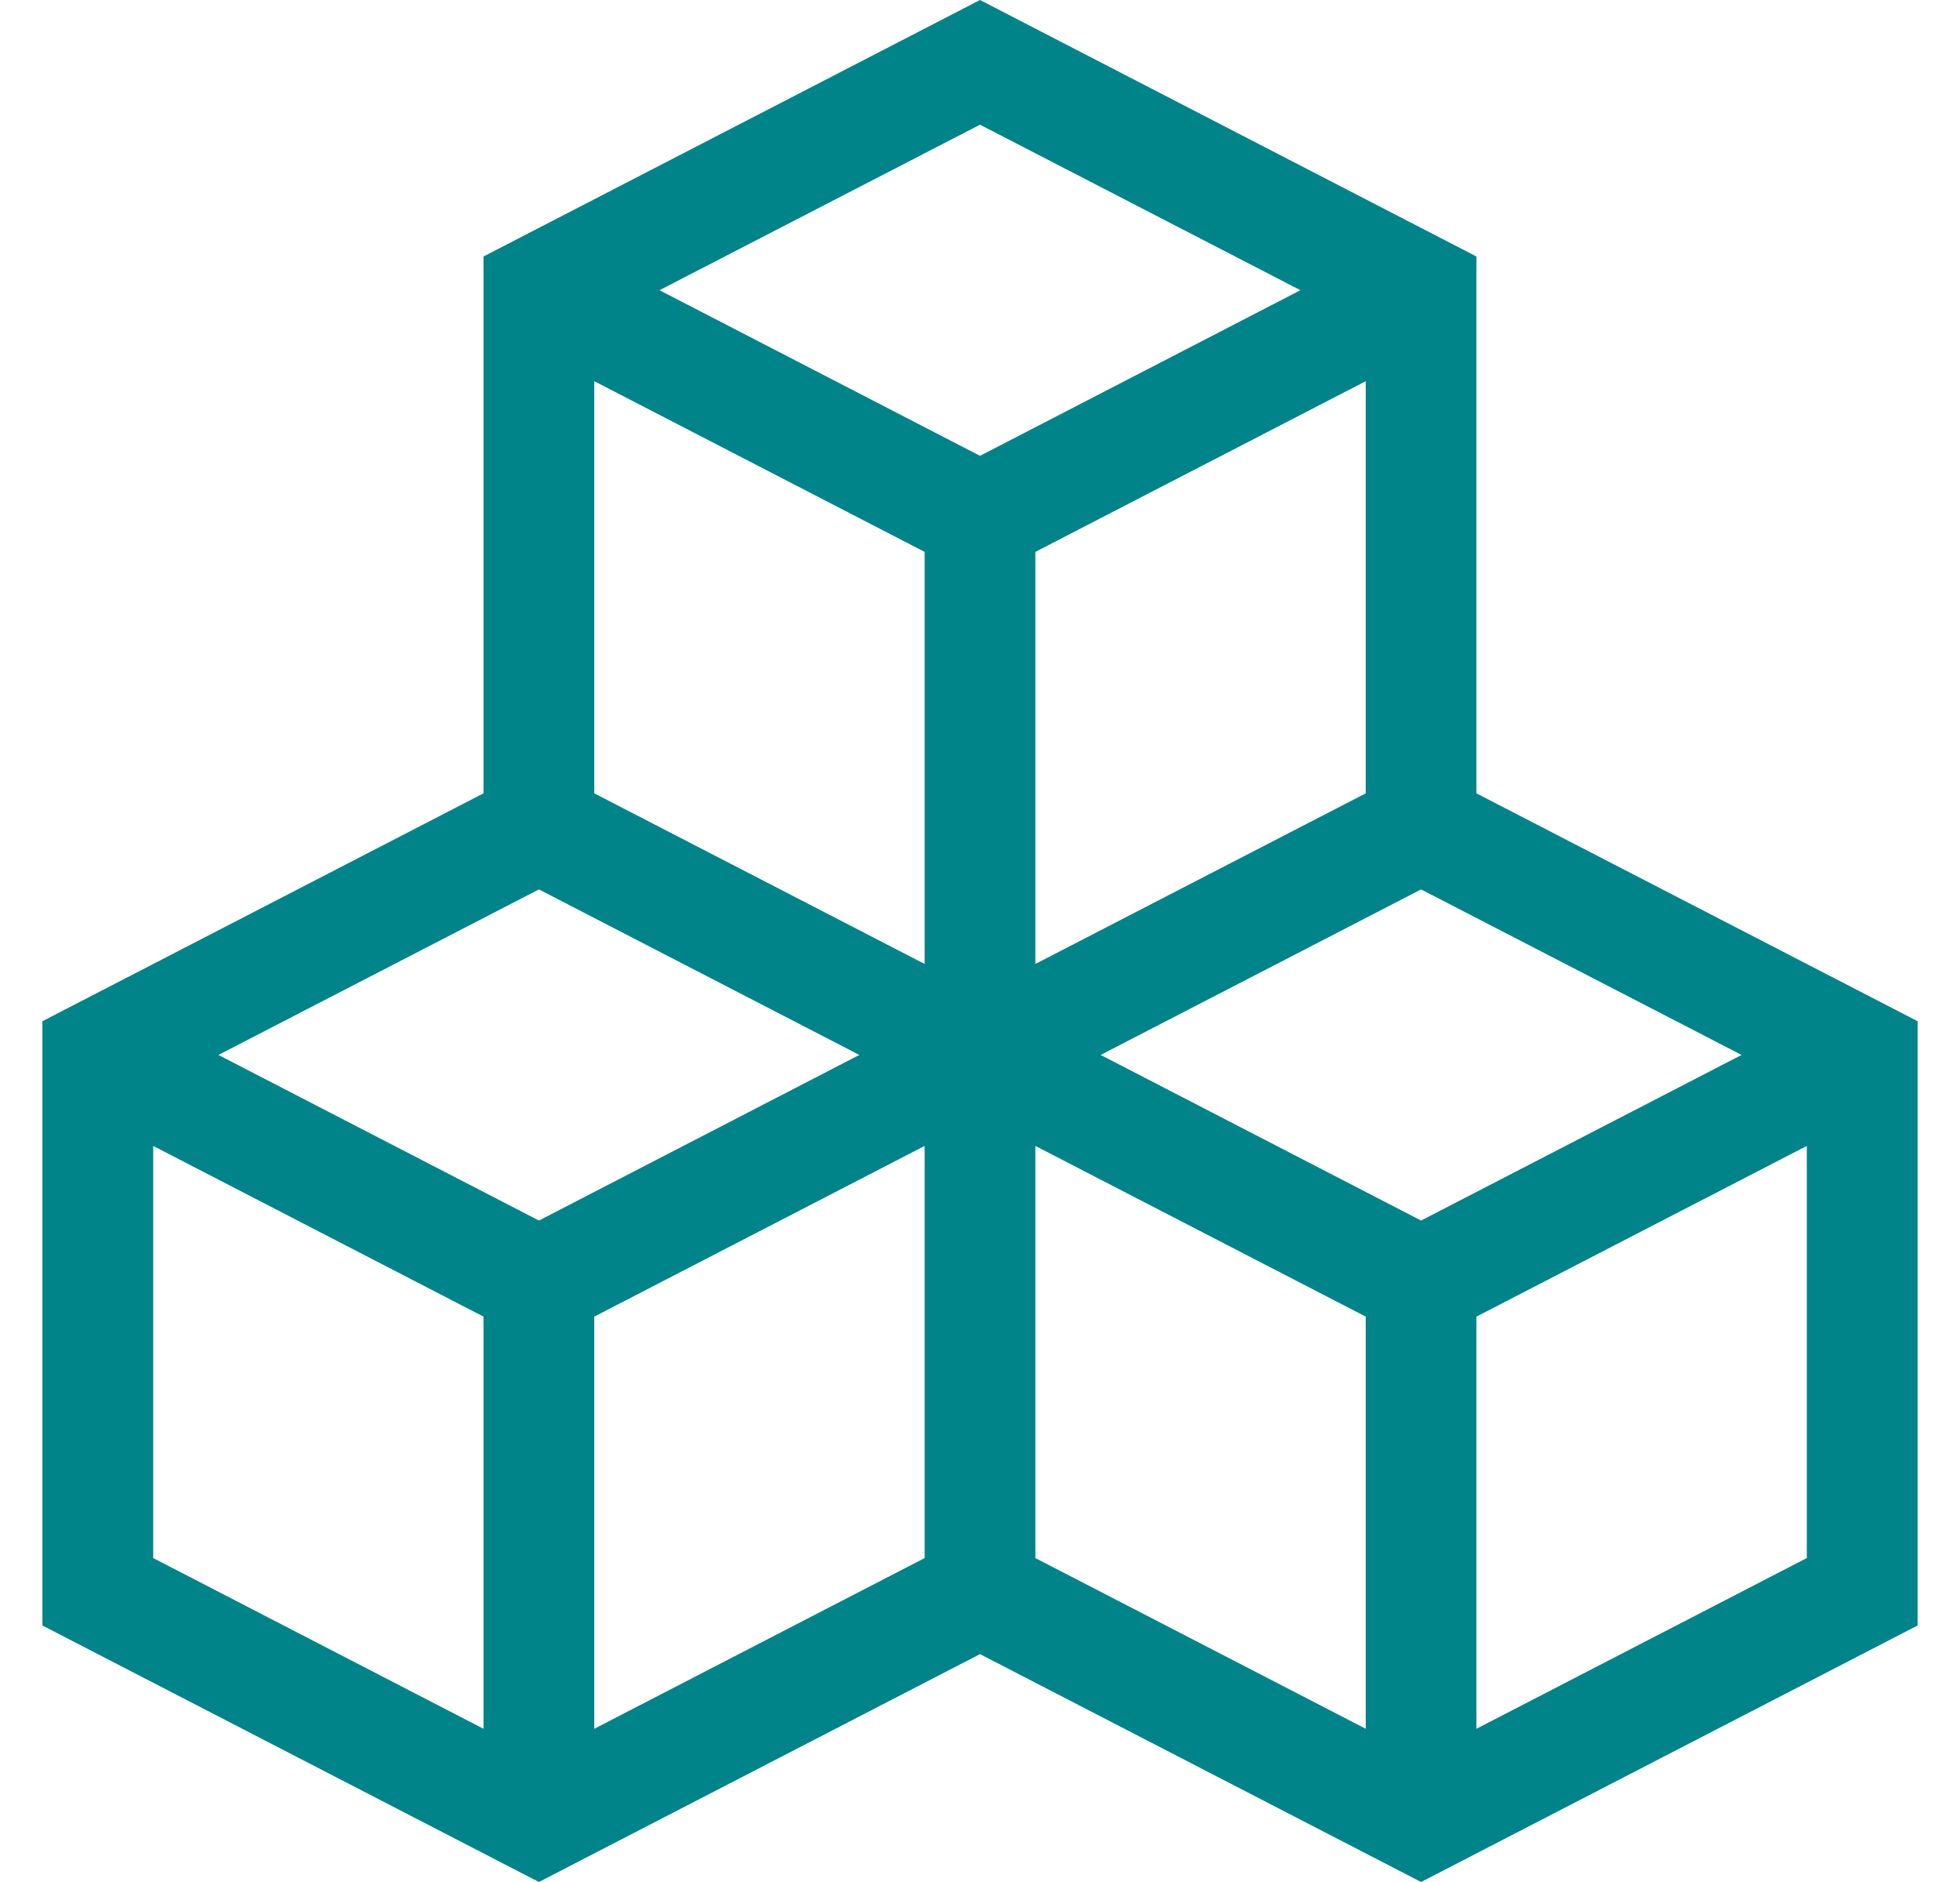 <svg width="25" height="24" viewBox="0 0 25 24" fill="none" xmlns="http://www.w3.org/2000/svg">
<path d="M18.832 10.117V3.271L12.5 0L6.167 3.271V10.117L0.541 13.023V20.729L6.874 24L12.5 21.094L18.126 24L24.459 20.729V13.023L18.832 10.117ZM6.167 22.046L1.954 19.869V14.613L6.167 16.79V22.046ZM2.786 13.453L6.874 11.342L10.961 13.453L6.874 15.565L2.786 13.453ZM11.794 19.869L7.58 22.046V16.79L11.794 14.613V19.869ZM11.794 12.293L7.58 10.117V4.861L11.794 7.038V12.293ZM12.5 5.813L8.412 3.701L12.5 1.59L16.587 3.701L12.5 5.813ZM17.42 4.861V10.117L13.206 12.293V7.038L17.42 4.861ZM17.42 22.046L13.206 19.869V14.613L17.42 16.79V22.046ZM14.039 13.453L18.126 11.342L22.214 13.453L18.126 15.565L14.039 13.453ZM23.046 19.869L18.832 22.046V16.79L23.046 14.613V19.869Z" fill="#008489"/>
</svg>
